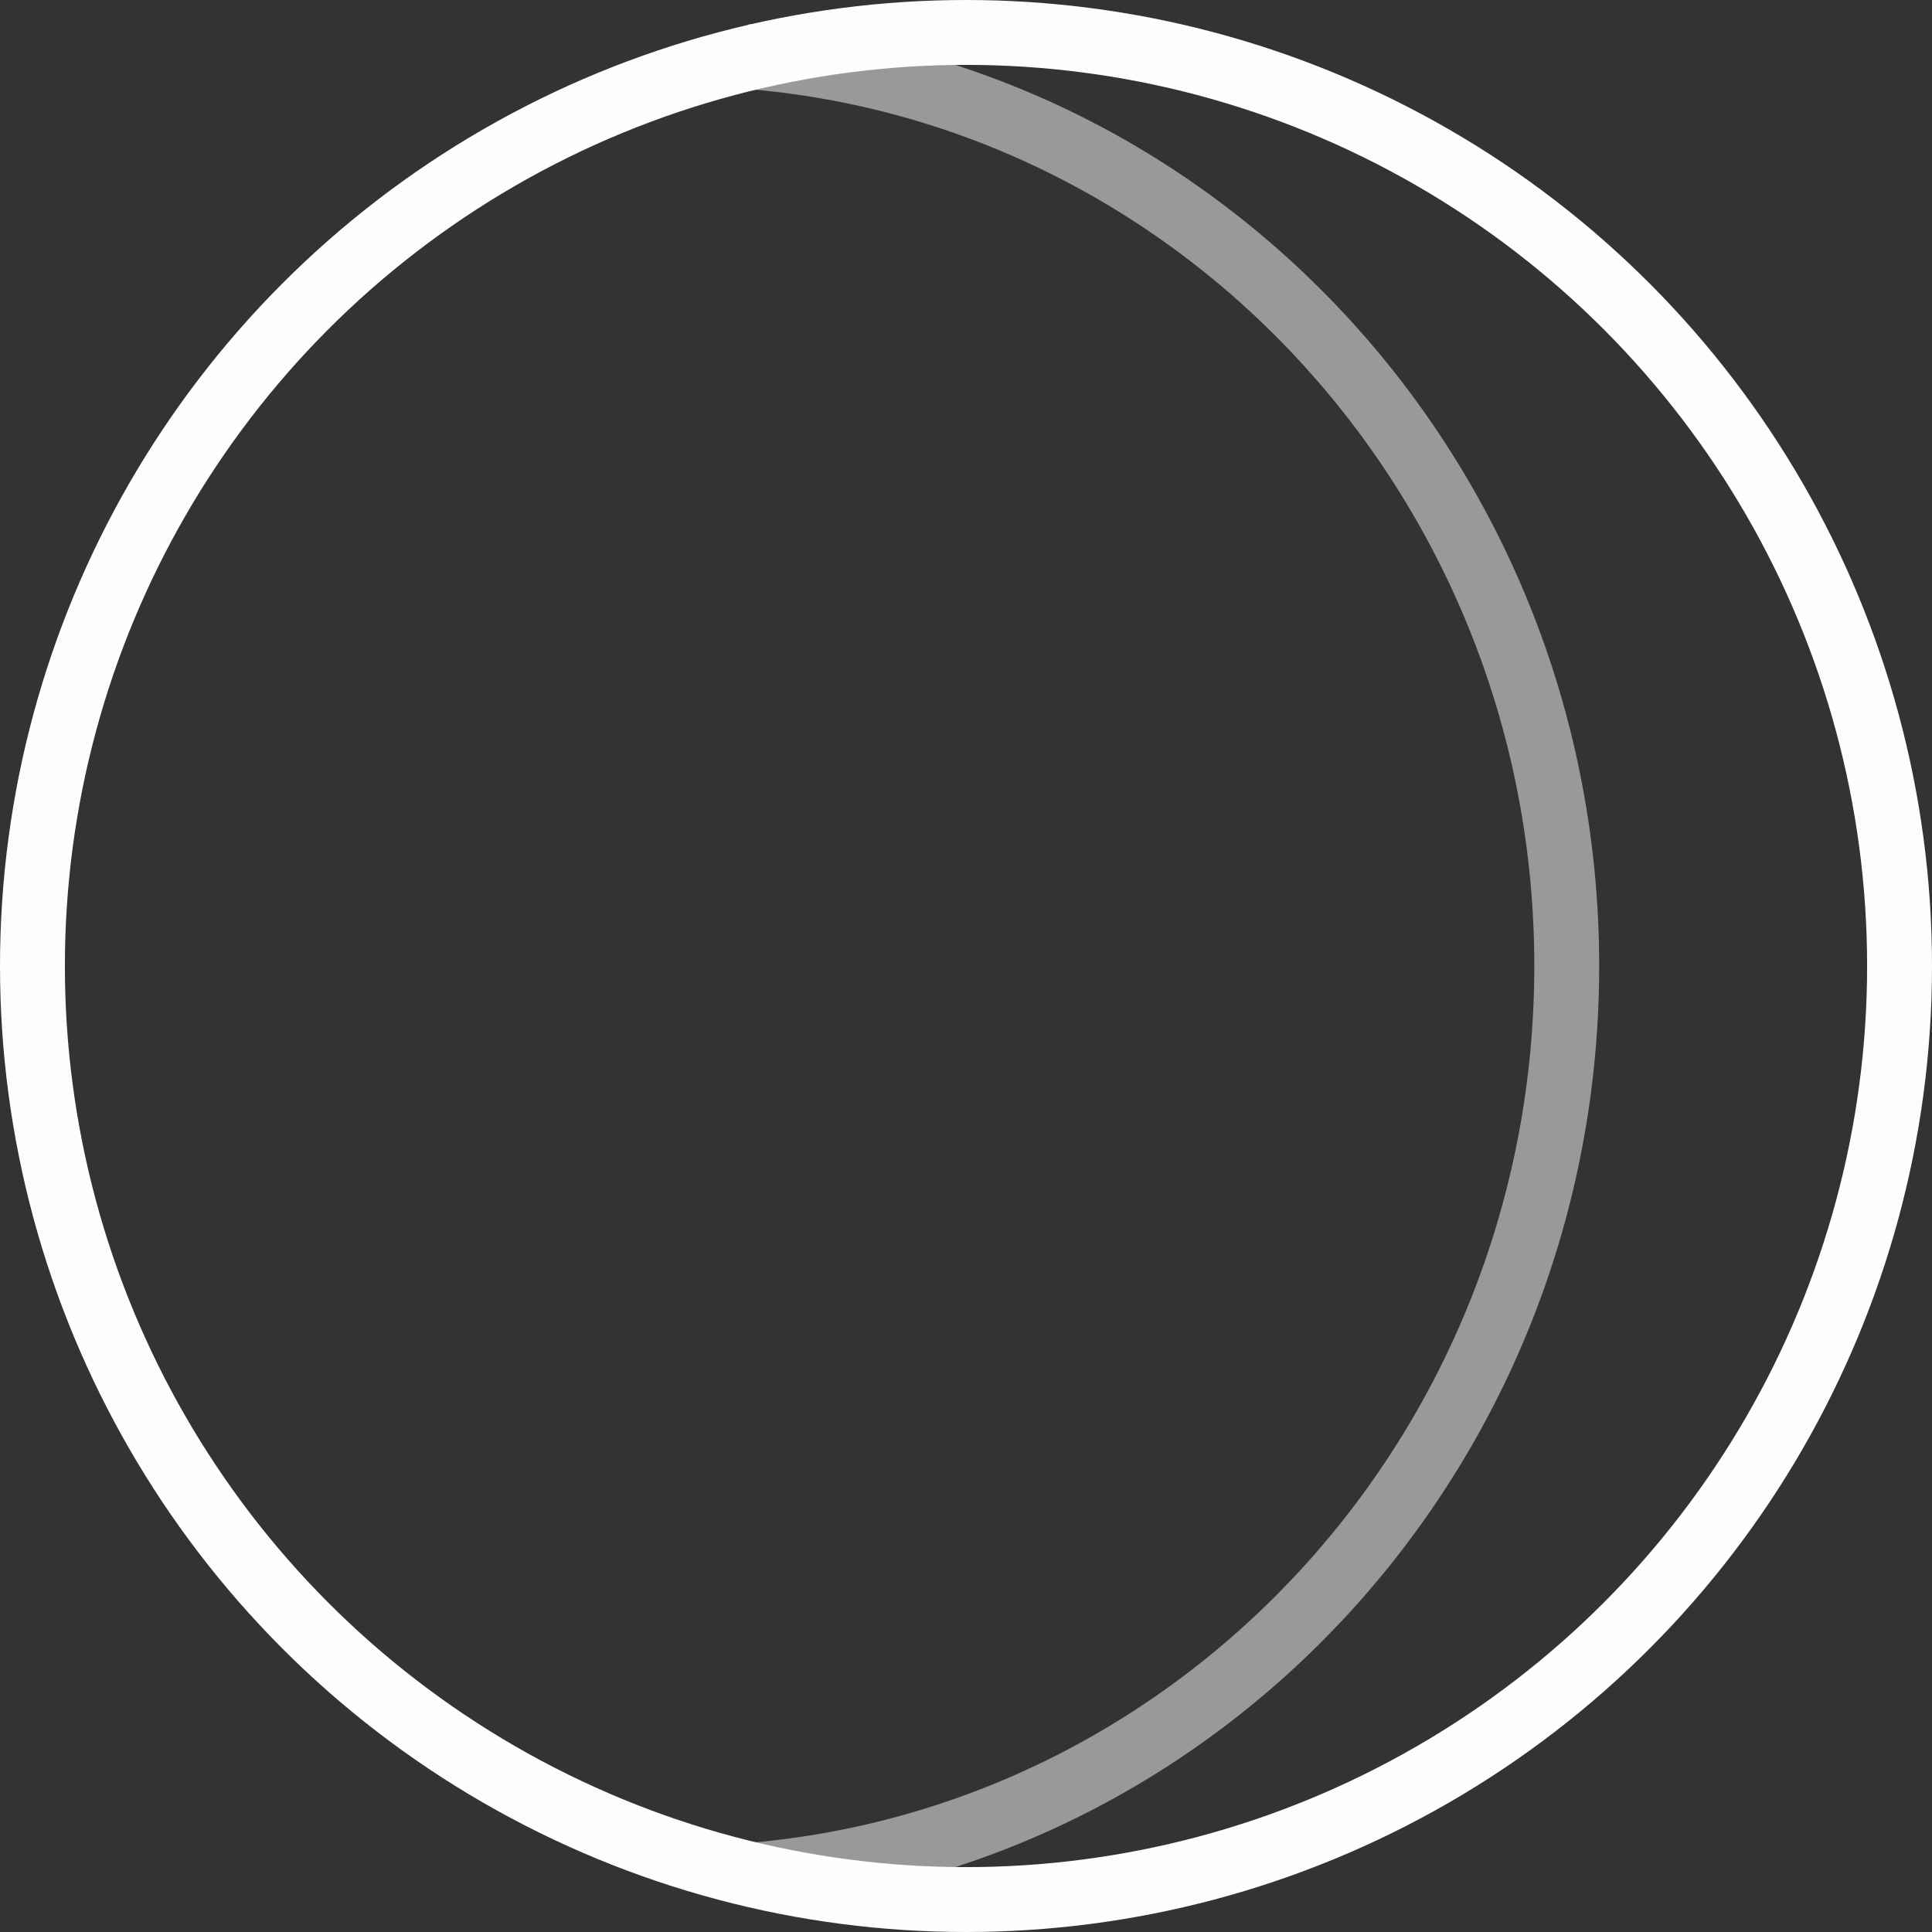 <?xml version="1.0" encoding="UTF-8" standalone="no"?>
<svg xmlns:dc="http://purl.org/dc/elements/1.1/" xmlns:cc="http://creativecommons.org/ns#" xmlns:rdf="http://www.w3.org/1999/02/22-rdf-syntax-ns#" xmlns:svg="http://www.w3.org/2000/svg" xmlns="http://www.w3.org/2000/svg" id="svg859" version="1.1" viewBox="0 0 693.146 693.146" height="693.146" width="693.146">
  <rect x="0" y="0" width="693.146" height="693.146" fill="#333333" stroke="none"/>
  <defs id="defs853"/>
  <g transform="translate(-64.054,341.001)" id="layer1">
    <g transform="translate(-14.847,-341.505)" id="g945">
      <circle transform="scale(1,-1)" r="334.934" cy="-347.077" cx="425.475" id="path949" style="opacity:1;fill:none;fill-opacity:1;fill-rule:evenodd;stroke:#ffffff;stroke-width:23.278;stroke-linecap:square;stroke-linejoin:miter;stroke-miterlimit:3.9;stroke-dasharray:none;stroke-dashoffset:164.68;stroke-opacity:0.991;paint-order:normal"/>
      <g id="Layer_3">
	<path style="opacity:0.5;fill:none;stroke:#ffffff;stroke-width:23.278;stroke-miterlimit:4;stroke-dasharray:none" d="M 349.511,673.192 C 512.818,658.847 641.003,518.32 641.003,347.078 641.003,174.817 511.287,33.636 346.593,20.72" id="path921"/>

	
</g>
    </g>
  </g>
</svg>